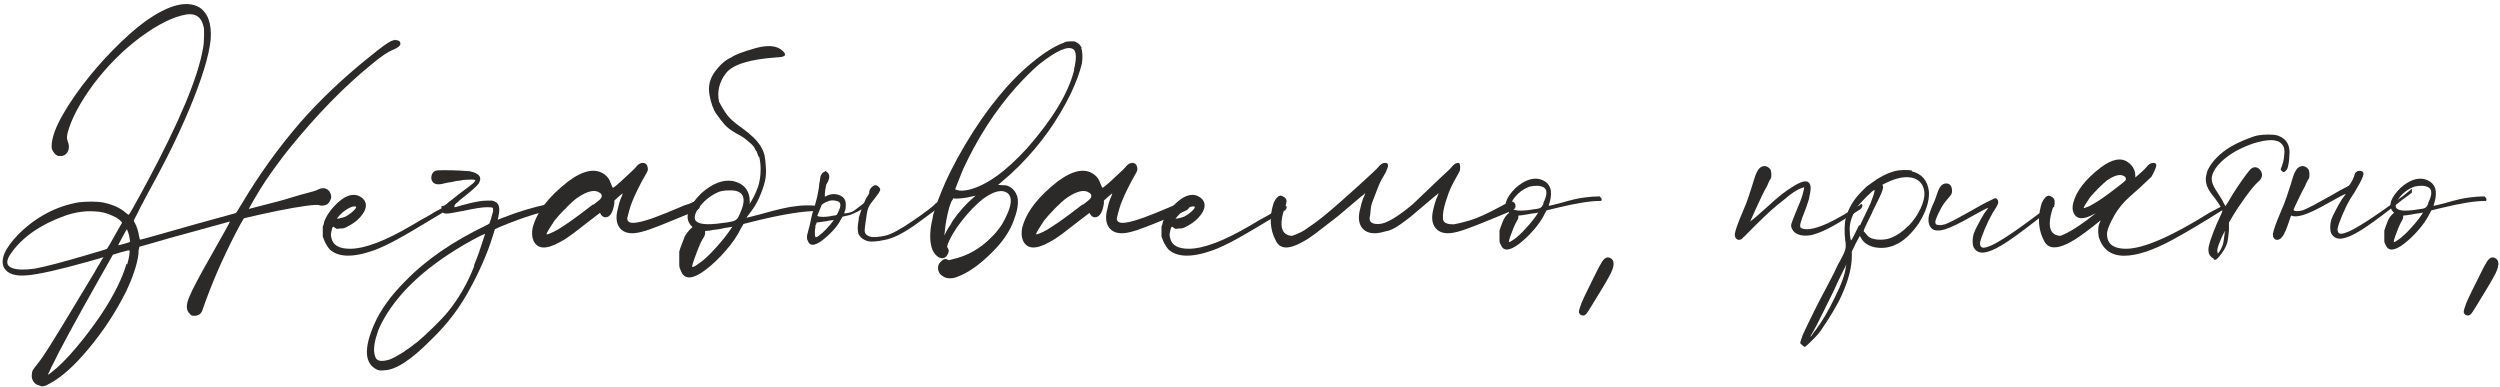 <?xml version="1.0" encoding="UTF-8"?> <svg xmlns="http://www.w3.org/2000/svg" xmlns:xlink="http://www.w3.org/1999/xlink" xmlns:xodm="http://www.corel.com/coreldraw/odm/2003" xml:space="preserve" width="1714px" height="265px" version="1.1" style="shape-rendering:geometricPrecision; text-rendering:geometricPrecision; image-rendering:optimizeQuality; fill-rule:evenodd; clip-rule:evenodd" viewBox="0 0 430.18 66.5"> <defs> <style type="text/css"> .fil0 {fill:#2B2A29;fill-rule:nonzero} </style> </defs> <g id="Слой_x0020_1">  <path class="fil0" d="M68.16 6.87l-0.37 0c0.81,0 1.17,0.24 1.09,0.72 0,0.28 -0.4,0.6 -1.21,0.96 -0.92,0.36 -2.12,1.16 -3.6,2.41 -4.81,3.88 -9.63,8.83 -14.48,14.84 -1.36,1.72 -2.66,3.5 -3.91,5.34 -0.24,0.36 -0.53,0.81 -0.87,1.36 -0.34,0.54 -0.66,1.07 -0.96,1.59 -0.3,0.52 -0.55,0.96 -0.75,1.32 -0.2,0.36 -0.3,0.54 -0.3,0.54 0,0 0.27,-0.07 0.81,-0.21 0.54,-0.14 1.2,-0.31 1.98,-0.51 0.79,-0.2 1.56,-0.4 2.32,-0.6 0.76,-0.2 1.38,-0.38 1.86,-0.54 0.56,-0.16 1.24,-0.36 2.04,-0.6 0.32,-0.08 0.62,-0.16 0.9,-0.24 0.48,-0.12 0.92,-0.24 1.3,-0.36 0.38,-0.12 0.63,-0.22 0.75,-0.3 0.56,-0.24 1,-0.28 1.32,-0.12 0.32,0.12 0.56,0.34 0.72,0.66 0.16,0.32 0.22,0.64 0.18,0.96 -0.08,0.24 -0.19,0.47 -0.33,0.69 -0.14,0.22 -0.31,0.37 -0.51,0.45 -0.2,0.08 -0.41,0.13 -0.63,0.15 -0.22,0.02 -0.43,-0.01 -0.63,-0.09 -0.28,-0.08 -1.07,-0.03 -2.38,0.15 -1.3,0.18 -2.84,0.45 -4.62,0.81 -1.79,0.36 -3.52,0.74 -5.2,1.14l-0.72 0.18 -0.6 1.02c-2.37,4.41 -4.33,8.74 -5.89,12.98 -0.16,0.44 -0.3,0.83 -0.42,1.17 -0.12,0.34 -0.2,0.57 -0.24,0.69 -0.24,0.61 -0.7,0.91 -1.38,0.91 -0.2,0 -0.35,-0.02 -0.45,-0.06 -0.1,-0.04 -0.21,-0.14 -0.33,-0.3 -0.65,-0.57 -0.67,-1.55 -0.06,-2.95 0.24,-0.6 0.69,-1.52 1.35,-2.76 0.66,-1.24 1.37,-2.53 2.13,-3.85 2.32,-4.08 3.49,-6.19 3.49,-6.31 0,0 -0.55,0.15 -1.63,0.45 -1.08,0.3 -2.4,0.66 -3.96,1.09 -1.56,0.42 -3.13,0.85 -4.69,1.29 -1.56,0.44 -2.88,0.82 -3.96,1.14l-1.33 0.36 -0.06 0.3c-0.04,0.08 -0.07,0.23 -0.09,0.45 -0.02,0.22 -0.03,0.43 -0.03,0.63 -0.24,1.76 -0.96,3.91 -2.16,6.43 -1.76,3.49 -3.88,6.72 -6.37,9.7 -2.48,2.99 -4.73,5 -6.73,6.04 -0.4,0.24 -0.72,0.39 -0.96,0.45 -0.24,0.06 -0.44,0.05 -0.6,-0.03 -0.08,-0.04 -0.14,-0.06 -0.18,-0.06 -0.08,-0.04 -0.15,-0.07 -0.21,-0.09 -0.06,-0.02 -0.11,-0.03 -0.15,-0.03 -0.32,-0.12 -0.58,-0.36 -0.78,-0.72 -0.2,-0.36 -0.26,-0.76 -0.18,-1.2 0,-0.24 0.06,-0.46 0.18,-0.66 0.12,-0.2 0.36,-0.52 0.72,-0.96 0.56,-0.68 1.36,-1.85 2.4,-3.52 1.04,-1.66 2.59,-4.19 4.63,-7.6 1.08,-1.8 2.02,-3.36 2.82,-4.68 0.36,-0.65 0.62,-1.09 0.78,-1.33 0.2,-0.36 0.38,-0.67 0.54,-0.93 0.17,-0.26 0.25,-0.39 0.25,-0.39 0,0 -0.26,0.08 -0.76,0.24 -0.5,0.16 -1.13,0.34 -1.89,0.54 -5.05,1.41 -8.53,2.19 -10.45,2.35 -2.09,0.2 -3.43,-0.24 -4.03,-1.33 -0.68,-1.4 0.16,-3.32 2.52,-5.76 3.01,-2.97 6.45,-4.79 10.34,-5.47 0.68,-0.08 1.43,-0.12 2.25,-0.12 0.82,0 1.51,0.06 2.08,0.18 1.64,0.36 2.92,0.96 3.84,1.8 0.16,0.12 0.27,0.2 0.33,0.24 0.06,0.04 0.11,0.04 0.15,0 0.08,-0.08 0.3,-0.44 0.66,-1.08 0.36,-0.64 0.77,-1.38 1.23,-2.22 0.46,-0.84 0.88,-1.61 1.24,-2.29 5.56,-10.37 8.77,-18.04 9.61,-23.01 0.12,-0.56 0.18,-1.28 0.18,-2.16 0,-0.4 0,-0.71 0,-0.93 0,-0.22 -0.02,-0.4 -0.06,-0.54 -0.04,-0.14 -0.08,-0.29 -0.12,-0.45 -0.4,-1.37 -1.34,-1.95 -2.82,-1.75 -2.33,0.4 -4.98,1.72 -7.97,3.94 -2.98,2.22 -5.65,4.9 -8.02,8.02 -2.36,3.2 -3.86,6.03 -4.5,8.47 -0.08,0.36 -0.11,0.64 -0.09,0.84 0.02,0.2 0.07,0.42 0.15,0.66 0.16,0.36 0.21,0.75 0.15,1.15 -0.06,0.4 -0.23,0.72 -0.51,0.96 -0.16,0.16 -0.36,0.26 -0.6,0.3 -0.25,0.04 -0.49,0.04 -0.73,0 -0.24,-0.08 -0.46,-0.24 -0.66,-0.48 -0.2,-0.24 -0.34,-0.5 -0.42,-0.78 -0.24,-2.21 1.48,-5.79 5.17,-10.76 1.64,-2.16 3.43,-4.24 5.38,-6.22 1.94,-1.98 3.75,-3.59 5.43,-4.83 4.09,-2.93 7.23,-3.75 9.44,-2.47 1.48,1 2.12,2.85 1.92,5.53 -0.28,2.8 -1.52,6.83 -3.72,12.08 -0.89,2.12 -1.89,4.32 -3.01,6.61 -1.12,2.28 -2.7,5.28 -4.75,9.01 -0.12,0.28 -0.26,0.54 -0.42,0.78 -0.36,0.76 -0.67,1.38 -0.93,1.86 -0.26,0.48 -0.39,0.74 -0.39,0.78 0,0.04 0.02,0.11 0.06,0.21 0.04,0.1 0.1,0.21 0.18,0.33 0.32,0.64 0.54,1.37 0.66,2.17 0.08,0.4 0.14,0.6 0.18,0.6 0.04,0 0.29,-0.06 0.75,-0.18 0.47,-0.12 1.04,-0.28 1.72,-0.48 2.12,-0.6 4.42,-1.25 6.91,-1.96 2.48,-0.7 4.76,-1.33 6.85,-1.89 0.08,0 0.16,-0.03 0.24,-0.09 0.08,-0.06 0.18,-0.19 0.3,-0.39 0.12,-0.2 0.3,-0.5 0.54,-0.9 0.04,-0.04 0.08,-0.1 0.12,-0.18 2.96,-5.01 6.33,-9.69 10.09,-14.06 3.45,-3.93 7.39,-7.67 11.84,-11.24 1.08,-0.88 1.91,-1.53 2.49,-1.95 0.58,-0.42 1.02,-0.7 1.32,-0.84 0.3,-0.14 0.59,-0.21 0.88,-0.21zm-46.33 32.57c-0.04,0.04 -0.13,0.19 -0.27,0.45 -0.14,0.26 -0.31,0.57 -0.51,0.93 -0.2,0.36 -0.37,0.68 -0.51,0.96 -0.14,0.28 -0.21,0.42 -0.21,0.42 0,0 0.1,-0.02 0.3,-0.06 0.2,-0.04 0.43,-0.1 0.69,-0.18 0.26,-0.08 0.49,-0.15 0.69,-0.21 0.2,-0.06 0.32,-0.11 0.36,-0.15 0,-0.04 -0.01,-0.16 -0.03,-0.36 -0.02,-0.2 -0.06,-0.43 -0.12,-0.69 -0.06,-0.26 -0.13,-0.49 -0.21,-0.69 -0.04,-0.12 -0.08,-0.22 -0.12,-0.3 -0.04,-0.08 -0.06,-0.12 -0.06,-0.12zm-6.91 4.44c0.96,-0.28 1.77,-0.52 2.43,-0.72 0.67,-0.2 1.02,-0.32 1.06,-0.36 0.04,-0.04 0.19,-0.28 0.45,-0.72 0.26,-0.44 0.55,-0.95 0.87,-1.53 0.32,-0.58 0.61,-1.09 0.87,-1.54 0.26,-0.44 0.39,-0.66 0.39,-0.66 0,-0.12 -0.16,-0.31 -0.48,-0.57 -0.32,-0.26 -0.68,-0.47 -1.08,-0.63 -0.96,-0.48 -2.01,-0.74 -3.13,-0.78 -1.68,-0.12 -3.42,0.14 -5.22,0.78 -4.17,1.52 -7.21,3.65 -9.14,6.37 -0.96,1.32 -0.92,2.18 0.12,2.58 0.36,0.16 0.9,0.25 1.63,0.28 0.72,0.01 1.48,-0.04 2.28,-0.16 1.76,-0.32 4.75,-1.1 8.95,-2.34zm6.85 1.5l0.12 0.12c0.08,-0.28 0.16,-0.6 0.24,-0.96 0.08,-0.36 0.13,-0.68 0.15,-0.96 0.02,-0.28 0.03,-0.44 0.03,-0.48 -0.04,-0.04 -0.2,-0.03 -0.48,0.03 -0.28,0.06 -0.62,0.15 -1.02,0.27l-1.38 0.42 -2.35 4.15c-4.16,7.37 -6.85,12.31 -8.05,14.84 -0.16,0.28 -0.28,0.52 -0.36,0.72 -0.08,0.2 -0.15,0.36 -0.21,0.48 -0.06,0.12 -0.11,0.21 -0.15,0.27 -0.04,0.06 -0.06,0.1 -0.06,0.12 0,0.02 0.02,0.03 0.06,0.03 0.04,0 0.11,-0.04 0.21,-0.12 0.1,-0.08 0.21,-0.16 0.33,-0.24 1.28,-1 2.7,-2.41 4.24,-4.24 1.54,-1.82 3.01,-3.77 4.41,-5.85 2.13,-3.25 3.55,-6.11 4.27,-8.6z"></path> <path id="1" class="fil0" d="M76.93 35.41l-0.06 -0.12c0.12,0.08 0.19,0.19 0.21,0.33 0.02,0.14 -0.05,0.31 -0.21,0.51l-1.14 0.72c-3.37,2.04 -5.82,3.49 -7.36,4.33 -1.55,0.84 -2.86,1.46 -3.94,1.86 -3.68,1.32 -6.27,1.26 -7.75,-0.18 -0.2,-0.24 -0.4,-0.54 -0.6,-0.9 -0.2,-0.36 -0.34,-0.68 -0.42,-0.96 -0.04,-0.08 -0.07,-0.15 -0.09,-0.21 -0.02,-0.06 -0.03,-0.09 -0.03,-0.09 0,0 0,-0.09 0,-0.27 0,-0.18 0,-0.38 0,-0.6 0,-0.22 0,-0.41 0,-0.58 0,-0.16 0,-0.26 0,-0.3 0,0 0.02,-0.04 0.06,-0.12 0.08,-0.16 0.14,-0.38 0.18,-0.66 0.4,-1.12 1.2,-2.24 2.4,-3.36 1.52,-1.36 2.87,-1.64 4.03,-0.84 0.8,0.6 0.96,1.4 0.48,2.4 -0.6,1.08 -1.58,1.96 -2.95,2.64 -0.28,0.16 -0.51,0.25 -0.69,0.28 -0.18,0.01 -0.39,0.03 -0.63,0.03 -0.16,0.04 -0.28,0.06 -0.36,0.06 -0.08,0 -0.15,-0.02 -0.21,-0.06 -0.06,-0.04 -0.13,-0.08 -0.21,-0.12 -0.16,-0.17 -0.28,-0.22 -0.36,-0.16 -0.08,0.06 -0.16,0.3 -0.24,0.7 -0.04,0.2 -0.07,0.36 -0.09,0.48 -0.02,0.12 -0.02,0.24 0,0.36 0.02,0.12 0.05,0.26 0.09,0.42 0.28,1.2 1.34,1.8 3.18,1.8 2.53,0 6.07,-1.34 10.64,-4.03 0.48,-0.28 1.02,-0.6 1.62,-0.96 0.76,-0.4 1.4,-0.76 1.92,-1.08 0.12,-0.08 0.24,-0.16 0.36,-0.24 1.13,-0.6 1.85,-0.96 2.17,-1.08zm-18.69 1.86l-0.3 0.36 0.48 -0.06c0.36,-0.08 0.7,-0.18 1.02,-0.3 0.32,-0.16 0.64,-0.37 0.96,-0.63 0.33,-0.26 0.57,-0.49 0.73,-0.69 0.28,-0.36 0.16,-0.5 -0.36,-0.42 -0.37,0.08 -0.79,0.28 -1.27,0.6 -0.48,0.32 -0.9,0.7 -1.26,1.14z"></path> <path id="2" class="fil0" d="M97.3 35.11l0 0.06c0.08,0.08 0.13,0.19 0.15,0.33 0.02,0.14 -0.01,0.25 -0.09,0.33 -0.04,0.04 -0.2,0.06 -0.48,0.06 -0.16,0 -0.34,0.02 -0.55,0.06 -2.52,0.24 -5.98,1.28 -10.39,3.12l-0.78 0.37 -0.42 1.32c-0.44,1.44 -1.01,2.95 -1.71,4.53 -0.7,1.59 -1.38,2.96 -2.02,4.12 -1.76,3.36 -4.04,6.39 -6.85,9.07 -3.4,3.45 -6.08,5.19 -8.05,5.23 -0.32,0.04 -0.56,0.05 -0.72,0.03 -0.16,-0.02 -0.34,-0.07 -0.54,-0.15 -2.12,-1.04 -2.28,-3.63 -0.48,-7.75 1.08,-2.49 2.86,-4.97 5.35,-7.45 3.52,-3.65 8.17,-6.85 13.94,-9.62l0.54 -0.3 0.3 -0.84c0.04,-0.16 0.08,-0.32 0.12,-0.48 0.04,-0.16 0.08,-0.31 0.12,-0.45 0.04,-0.14 0.08,-0.25 0.12,-0.33 0,-0.24 -0.01,-0.41 -0.03,-0.51 -0.02,-0.1 -0.1,-0.16 -0.24,-0.18 -0.14,-0.02 -0.39,-0.03 -0.75,-0.03 -0.44,0 -0.98,0.05 -1.62,0.15 -0.65,0.1 -1.53,0.27 -2.65,0.51 -0.84,0.16 -1.5,0.28 -1.98,0.36 -0.48,0.08 -0.82,0.1 -1.02,0.06 -0.2,-0.04 -0.34,-0.12 -0.42,-0.24 -0.12,-0.12 -0.18,-0.18 -0.18,-0.18 0,0 0,0 0,0 0,-0.32 0,-0.6 0,-0.84 0.2,-0.04 0.32,-0.06 0.36,-0.06 0.04,0 0.15,-0.06 0.33,-0.18 0.18,-0.12 0.37,-0.28 0.57,-0.48 0.24,-0.16 0.54,-0.39 0.9,-0.69 0.36,-0.3 0.7,-0.57 1.02,-0.81 0.76,-0.56 1.34,-0.99 1.74,-1.3 0.4,-0.3 0.66,-0.53 0.78,-0.69 0.12,-0.16 0.14,-0.26 0.06,-0.3 -0.08,-0.04 -0.27,-0.06 -0.57,-0.06 -0.3,0 -0.64,0.01 -1.02,0.03 -0.38,0.02 -0.73,0.07 -1.05,0.15 -0.32,0 -0.78,0.08 -1.38,0.24 -0.28,0.04 -0.54,0.08 -0.78,0.12 -0.72,0.2 -1.25,0.29 -1.59,0.27 -0.34,-0.02 -0.62,-0.13 -0.82,-0.33 -0.28,-0.32 -0.37,-0.7 -0.27,-1.14 0.1,-0.44 0.35,-0.74 0.76,-0.9 0.2,-0.04 0.7,-0.06 1.5,-0.06 0.8,0 1.63,0.02 2.49,0.06 0.86,0.04 1.47,0.08 1.83,0.12 1.69,0.36 2.19,1.08 1.51,2.16 -0.37,0.48 -1.35,1.35 -2.95,2.59 -0.44,0.36 -0.74,0.62 -0.9,0.78 -0.16,0.16 -0.26,0.3 -0.3,0.42 0,0.04 0,0.09 0,0.15 0,0.06 0.02,0.09 0.06,0.09 0.04,0 0.14,-0.02 0.3,-0.06 0.28,-0.08 0.62,-0.18 1.02,-0.3 1.04,-0.28 1.88,-0.48 2.53,-0.6 0.64,-0.12 1.24,-0.18 1.8,-0.18 0.28,0 0.49,0 0.63,0 0.14,0 0.26,0.02 0.36,0.06 0.1,0.04 0.19,0.08 0.27,0.12 0.68,0.28 0.9,1.04 0.66,2.28 -0.04,0.24 -0.08,0.44 -0.12,0.6 -0.04,0.16 -0.06,0.24 -0.06,0.24 0,0 0.1,-0.04 0.3,-0.12 0.2,-0.08 0.46,-0.18 0.78,-0.3 1.2,-0.48 2.47,-0.92 3.82,-1.32 1.34,-0.4 2.51,-0.7 3.51,-0.9 0.36,-0.08 0.77,-0.13 1.23,-0.15 0.46,-0.02 0.88,-0.02 1.27,0 0.38,0.02 0.63,0.05 0.75,0.09zm-15.69 10.63l-0.06 -0.06c0.16,-0.36 0.35,-0.84 0.57,-1.44 0.23,-0.6 0.44,-1.21 0.64,-1.83 0.2,-0.62 0.37,-1.14 0.51,-1.56 0.14,-0.42 0.21,-0.63 0.21,-0.63 -0.04,0 -0.27,0.1 -0.69,0.3 -0.42,0.2 -0.93,0.46 -1.51,0.78 -0.58,0.32 -1.11,0.62 -1.59,0.9 -6.85,4.04 -11.53,8.53 -14.06,13.46 -0.28,0.56 -0.48,1.01 -0.6,1.35 -0.12,0.34 -0.24,0.73 -0.36,1.17 -0.4,1.48 -0.4,2.63 0,3.43 0.32,0.56 1.12,0.64 2.4,0.24 1.29,-0.52 2.89,-1.55 4.81,-3.07 0.72,-0.6 1.62,-1.43 2.7,-2.49 1.09,-1.06 1.91,-1.93 2.47,-2.61 1.92,-2.37 3.44,-5.01 4.56,-7.94z"></path> <path id="3" class="fil0" d="M119.29 34.75l0.06 0c0.28,-0.12 0.53,-0.11 0.75,0.03 0.22,0.14 0.33,0.37 0.33,0.69 0,0.28 -0.18,0.52 -0.54,0.72 -0.2,0.12 -0.42,0.22 -0.66,0.3 -2.21,0.92 -3.92,1.62 -5.14,2.1 -1.22,0.48 -2.14,0.83 -2.76,1.03 -0.62,0.2 -1.16,0.34 -1.6,0.42 -1.36,0.24 -2.36,0 -3,-0.72 -0.6,-0.69 -0.78,-1.65 -0.54,-2.89 0.08,-0.4 0.19,-0.86 0.33,-1.38 0.14,-0.52 0.31,-0.98 0.51,-1.38 0.04,-0.12 0.07,-0.22 0.09,-0.3 0.02,-0.08 0.03,-0.12 0.03,-0.12 0,0 -0.07,0.06 -0.21,0.18 -0.14,0.12 -0.31,0.26 -0.51,0.42l-0.72 0.66 0 0.48c-0.24,1.6 -0.76,2.4 -1.56,2.4 -0.16,0 -0.32,-0.06 -0.48,-0.18 -0.17,-0.12 -0.29,-0.28 -0.37,-0.48 0,-0.04 -0.01,-0.07 -0.03,-0.09 -0.02,-0.02 -0.05,-0.01 -0.09,0.03 -0.04,0.04 -0.12,0.1 -0.24,0.18 -0.12,0.08 -0.28,0.2 -0.48,0.36 -0.2,0.16 -0.46,0.36 -0.78,0.6 -1.28,1 -2.32,1.81 -3.12,2.41 -0.8,0.6 -1.54,1.08 -2.23,1.44 -2.36,1.32 -3.88,1.22 -4.56,-0.3 -0.24,-0.6 -0.28,-1.32 -0.12,-2.16 0.68,-2.69 2.72,-5.35 6.13,-8 2.64,-1.96 4.74,-2.34 6.31,-1.14 0.48,0.36 0.82,0.86 1.02,1.5 0.08,0.2 0.15,0.37 0.21,0.51 0.06,0.15 0.11,0.22 0.15,0.22 0.08,0 0.3,-0.15 0.66,-0.46 0.36,-0.3 0.76,-0.66 1.2,-1.08 0.44,-0.42 0.86,-0.81 1.26,-1.17 0.4,-0.36 0.66,-0.62 0.78,-0.78 0.4,-0.52 0.8,-0.78 1.2,-0.78 0.61,0 0.91,0.4 0.91,1.2 -0.04,0.16 -0.11,0.33 -0.21,0.51 -0.1,0.18 -0.23,0.41 -0.39,0.69 -0.33,0.56 -0.69,1.24 -1.09,2.05 -0.4,0.8 -0.72,1.5 -0.96,2.1 -0.2,0.48 -0.38,1.01 -0.54,1.59 -0.16,0.58 -0.28,1.03 -0.36,1.35 -0.04,0.76 0.6,1 1.92,0.72 0.68,-0.12 1.61,-0.39 2.77,-0.81 1.16,-0.42 2.86,-1.11 5.1,-2.07 0.57,-0.16 1.09,-0.36 1.57,-0.6zm-17.25 0.42l0.06 0.06c0.36,-0.28 0.64,-0.5 0.84,-0.66 0.2,-0.16 0.34,-0.29 0.42,-0.39 0.08,-0.1 0.13,-0.18 0.15,-0.24 0.02,-0.06 0.03,-0.11 0.03,-0.15 0,-0.12 -0.01,-0.22 -0.03,-0.3 -0.02,-0.08 -0.11,-0.18 -0.27,-0.3 -0.84,-0.64 -2.14,-0.36 -3.9,0.84 -0.56,0.4 -1.23,1 -2.01,1.8 -0.78,0.8 -1.42,1.5 -1.9,2.1 -0.32,0.48 -0.63,0.96 -0.93,1.45 -0.3,0.48 -0.45,0.78 -0.45,0.9 0,0.12 0.42,-0.02 1.26,-0.42 1.25,-0.61 3.49,-2.17 6.73,-4.69z"></path> <path id="4" class="fil0" d="M125.72 39.44l0.3 -0.43 -0.3 0.06c-0.2,0.04 -0.59,0.1 -1.15,0.18 -0.48,0.13 -0.94,0.21 -1.38,0.25 -0.44,0.04 -0.8,0.1 -1.08,0.18l-0.78 0.06 0 0.42c0,0.12 -0.04,0.27 -0.12,0.45 -0.08,0.18 -0.18,0.35 -0.3,0.51 -0.24,0.4 -0.49,0.93 -0.75,1.59 -0.26,0.66 -0.5,1.3 -0.72,1.92 -0.22,0.62 -0.33,1.03 -0.33,1.23 0,0.2 0.36,0.04 1.08,-0.48 0.8,-0.52 1.77,-1.41 2.91,-2.67 1.14,-1.26 2.02,-2.35 2.62,-3.27zm1.14 -1.81c0.12,-0.16 0.24,-0.38 0.36,-0.66 1.16,-2.4 0.94,-3.78 -0.66,-4.14 -0.44,-0.08 -0.96,-0.1 -1.57,-0.06 -0.6,0.04 -1.08,0.14 -1.44,0.3 -1.16,0.52 -2.15,1.27 -2.97,2.25 -0.82,0.98 -1.15,1.79 -0.99,2.43 0.32,0.84 1.94,1.04 4.86,0.6 0.08,0 0.31,-0.03 0.7,-0.09 0.38,-0.06 0.71,-0.13 0.99,-0.21 0.16,-0.04 0.3,-0.1 0.42,-0.18 0.12,-0.08 0.22,-0.16 0.3,-0.24zm1.62 -0.24c0,0.04 0.02,0.06 0.06,0.06 0.04,0 0.28,-0.06 0.72,-0.18 0.44,-0.12 0.98,-0.26 1.62,-0.42 2.81,-0.8 4.83,-1.26 6.07,-1.38 1.16,-0.16 2.34,-0.18 3.55,-0.06 0.16,0.04 0.27,0.14 0.33,0.3 0.06,0.16 0.06,0.31 0,0.45 -0.06,0.14 -0.17,0.19 -0.33,0.15 -2.29,0 -5.67,0.54 -10.16,1.62l-2.4 0.6 -0.42 0.72c-0.6,1.25 -1.47,2.53 -2.62,3.85 -1.14,1.32 -2.29,2.42 -3.45,3.3 -2.24,1.69 -3.67,1.77 -4.27,0.25 -0.08,-0.17 -0.15,-0.34 -0.21,-0.52 -0.06,-0.18 -0.09,-0.38 -0.09,-0.6 0,-0.22 0,-0.51 0,-0.87l0 -1.44c0,-0.04 0.02,-0.06 0.06,-0.06 0,-0.08 0.02,-0.18 0.06,-0.3 0.08,-0.24 0.18,-0.51 0.3,-0.81 0.12,-0.3 0.23,-0.58 0.33,-0.84 0.1,-0.26 0.17,-0.45 0.21,-0.57 0.13,-0.2 0.27,-0.41 0.43,-0.63 0.16,-0.22 0.3,-0.39 0.42,-0.51l0.48 -0.43 -0.3 -0.3c-1.13,-1.36 -0.52,-3.2 1.8,-5.52 1.92,-1.69 3.72,-2.39 5.41,-2.11 1.48,0.32 2.4,1.09 2.76,2.29 0.12,0.36 0.18,0.82 0.18,1.38 -0.04,0.12 -0.06,0.22 -0.06,0.3l0.24 -0.36c0.28,-0.44 0.57,-1 0.87,-1.68 0.3,-0.68 0.49,-1.25 0.57,-1.69 0.16,-0.68 0.24,-1.43 0.24,-2.25 0,-0.82 -0.08,-1.53 -0.24,-2.13l-0.12 -0.06 -0.36 -0.96 -0.06 0c-0.12,-0.28 -0.26,-0.54 -0.42,-0.78 -0.16,-0.2 -0.41,-0.45 -0.75,-0.73 -0.34,-0.28 -0.53,-0.44 -0.57,-0.48 -0.04,-0.04 -0.14,-0.12 -0.3,-0.24 -0.16,-0.12 -0.38,-0.26 -0.66,-0.42 -0.24,-0.12 -0.5,-0.26 -0.78,-0.42 -0.84,-0.48 -1.49,-0.97 -1.93,-1.47 -0.44,-0.5 -0.92,-1.12 -1.44,-1.86 -0.52,-0.74 -0.91,-1.84 -1.17,-3.28 -0.26,-1.44 0.05,-2.76 0.93,-3.96 0.88,-1.2 1.82,-2.03 2.83,-2.47 0.6,-0.44 1.95,-0.96 4.05,-1.56 2.1,-0.6 3.65,-0.5 4.63,0.3 0.98,0.8 0.69,1.22 -0.87,1.26 -4.69,0.32 -7.6,1.24 -8.75,2.74 -1.14,1.5 -1.53,3.13 -1.17,4.89 0.72,1.37 1.35,2.31 1.87,2.83 0.52,0.52 1.26,1.12 2.22,1.8 1.44,1.04 2.46,2.04 3.06,3.01 0.36,0.6 0.59,1.15 0.69,1.65 0.1,0.5 0.17,1.13 0.21,1.89 0.08,0.92 0.02,1.79 -0.18,2.61 -0.2,0.82 -0.54,1.78 -1.02,2.86 -0.48,1 -1,1.84 -1.56,2.52 -0.16,0.24 -0.34,0.48 -0.54,0.72z"></path> <path id="5" class="fil0" d="M143.38 37.99l0.12 -0.18 -0.12 0.06c-0.08,0 -0.26,0.02 -0.54,0.06 -0.2,0.04 -0.4,0.08 -0.6,0.12 -0.2,0.04 -0.36,0.06 -0.48,0.06l-0.36 0.06 -0.9 0.12c0,0.08 -0.01,0.16 -0.03,0.24 -0.02,0.08 -0.07,0.14 -0.15,0.18l0 0.24c-0.04,0.2 -0.07,0.45 -0.09,0.73 -0.02,0.28 -0.02,0.53 0,0.75 0.02,0.22 0.07,0.35 0.15,0.39 0.04,0 0.08,-0.01 0.12,-0.03 0.04,-0.02 0.09,-0.04 0.15,-0.06 0.06,-0.02 0.13,-0.07 0.21,-0.15 0.36,-0.24 0.8,-0.63 1.32,-1.17 0.52,-0.55 0.92,-1.02 1.2,-1.42zm-3.24 -2.34l0.48 -1.8c0.08,-0.52 0.18,-1.06 0.3,-1.62l0.06 -0.73c0,-0.04 0.02,-0.1 0.06,-0.18 0.04,-0.36 0.08,-0.64 0.12,-0.84 0.04,-0.2 0.09,-0.34 0.15,-0.42 0.06,-0.08 0.13,-0.18 0.21,-0.3 0.32,-0.24 0.52,-0.34 0.6,-0.3 0.44,0.28 0.63,0.63 0.57,1.05 -0.06,0.42 -0.23,0.83 -0.51,1.23 -0.2,0.93 -0.28,1.63 -0.24,2.11 0.68,-0.4 1.34,-0.54 1.98,-0.42 0.84,0.16 1.36,0.56 1.56,1.2 0.04,0.2 0.06,0.45 0.06,0.75 0,0.3 -0.04,0.59 -0.12,0.87 -0.08,0.12 -0.12,0.22 -0.12,0.3l0 0.18c0.08,0 0.24,-0.02 0.48,-0.06 0.24,-0.04 0.52,-0.12 0.85,-0.24 0.24,-0.12 0.51,-0.3 0.81,-0.54 0.3,-0.24 0.61,-0.48 0.93,-0.72 0.08,-0.08 0.18,-0.16 0.3,-0.24 0.16,-0.4 0.3,-0.7 0.42,-0.9 0.32,-0.48 0.48,-0.74 0.48,-0.78 0,-0.28 0.03,-0.48 0.09,-0.6 0.06,-0.12 0.13,-0.22 0.21,-0.3 0.08,-0.12 0.2,-0.24 0.36,-0.34 0.16,-0.1 0.3,-0.15 0.42,-0.15 0.12,0 0.25,0.05 0.39,0.15 0.14,0.1 0.25,0.22 0.33,0.34 0.2,0.2 0.07,0.59 -0.39,1.17 -0.46,0.58 -0.85,1.09 -1.17,1.53 -0.32,0.44 -0.53,0.97 -0.63,1.59 -0.1,0.62 -0.19,1.23 -0.27,1.83 -0.08,0.6 -0.12,1.01 -0.12,1.21 0,0.56 0.38,0.92 1.14,1.08 0.56,0.08 1.35,0.01 2.37,-0.21 1.02,-0.22 2.65,-1.09 4.87,-2.62 2.22,-1.52 3.49,-2.5 3.82,-2.94 0.24,-0.12 0.42,-0.22 0.54,-0.3l0.48 -0.24c0.2,-0.04 0.32,0 0.36,0.12 0.04,0.12 0.04,0.26 0,0.42 -0.04,0.16 -0.14,0.28 -0.3,0.36 -0.32,0.2 -1.68,1.18 -4.06,2.94 -2.38,1.77 -4.36,2.77 -5.92,3.01 -0.52,0.12 -1.04,0.2 -1.56,0.24 -0.52,0.04 -0.92,0.02 -1.2,-0.06 -0.76,-0.2 -1.3,-0.62 -1.62,-1.26 -0.08,-0.28 -0.12,-0.6 -0.12,-0.97 0,-0.36 0.04,-0.76 0.12,-1.2 0.04,-0.16 0.06,-0.3 0.06,-0.42l0 -0.18c0.16,-0.52 0.32,-1 0.48,-1.44 -0.48,0.32 -1.12,0.64 -1.93,0.96l-1.32 0.3 -0.24 0.36c-0.32,0.68 -0.8,1.36 -1.44,2.05 -0.64,0.68 -1.28,1.26 -1.92,1.74 -1.24,0.88 -2.03,0.92 -2.35,0.12 -0.04,-0.12 -0.08,-0.21 -0.12,-0.27 -0.04,-0.06 -0.06,-0.15 -0.06,-0.27 0,-0.12 0,-0.28 0,-0.48l0.54 -2.11c0,-0.04 0.03,-0.16 0.07,-0.36 0.08,-0.44 0.22,-1.02 0.42,-1.74 0.08,-0.24 0.16,-0.46 0.24,-0.66zm1.26 -0.42l-0.78 1.92c0.4,0.2 1.14,0.22 2.22,0.06 0.08,0 0.14,-0.02 0.18,-0.06 0.32,-0.04 0.55,-0.07 0.69,-0.09 0.14,-0.02 0.24,-0.07 0.3,-0.15 0.06,-0.08 0.13,-0.22 0.21,-0.42 0.6,-1.16 0.5,-1.8 -0.3,-1.92 -0.24,-0.08 -0.51,-0.11 -0.81,-0.09 -0.3,0.02 -0.55,0.09 -0.75,0.21 -0.36,0.12 -0.68,0.3 -0.96,0.54z"></path> <path id="6" class="fil0" d="M186.16 8.31l-0.12 -0.06c0.12,0.28 0.19,0.68 0.21,1.2 0.02,0.52 -0.01,1.02 -0.09,1.51 -0.36,1.48 -0.98,3.16 -1.86,5.04 -2.25,4.65 -5.23,8.83 -8.95,12.56 -0.61,0.6 -1.12,1.09 -1.54,1.47 -0.42,0.38 -0.87,0.77 -1.35,1.17 -0.04,0.04 -0.08,0.08 -0.12,0.12l-0.6 0.48 0.72 0.06c0.28,0 0.49,0.01 0.63,0.03 0.14,0.02 0.29,0.07 0.45,0.15 0.8,0.37 1.32,1.03 1.56,1.99 0.17,1.04 -0.06,2.34 -0.66,3.9 -0.68,1.89 -1.94,3.73 -3.78,5.53 -2.08,2.08 -4.05,3.47 -5.89,4.15 -0.36,0.16 -0.74,0.25 -1.14,0.27 -0.4,0.02 -0.74,-0.03 -1.02,-0.15 -0.8,-0.36 -1.2,-0.9 -1.2,-1.63 0,-0.2 0.03,-0.38 0.09,-0.54 0.06,-0.16 0.17,-0.32 0.33,-0.48 0.4,-0.48 0.8,-0.62 1.2,-0.42 0.08,0.04 0.15,0.07 0.21,0.09 0.06,0.02 0.14,0.01 0.24,-0.03 0.1,-0.04 0.25,-0.08 0.45,-0.12 2.52,-0.56 4.75,-1.82 6.67,-3.78 1.08,-1.04 1.9,-2.19 2.46,-3.43 1,-2 1.14,-3.36 0.42,-4.08 -0.96,-0.8 -2.4,-0.5 -4.32,0.9 -1.21,0.96 -2.41,2.2 -3.61,3.72 -1.2,1.53 -2.02,2.89 -2.46,4.09l-0.12 0.42 0.12 0.24c0.24,0.32 0.22,0.7 -0.06,1.14 -0.16,0.36 -0.44,0.56 -0.84,0.6 -0.4,0.04 -0.8,-0.16 -1.2,-0.6 -0.41,-0.44 -0.67,-1.02 -0.79,-1.74 -0.12,-0.52 -0.16,-1.18 -0.12,-1.98 0.04,-0.81 0.16,-1.59 0.36,-2.35 0,-0.08 0.02,-0.21 0.06,-0.39 0.04,-0.18 0.08,-0.37 0.12,-0.57 0.04,-0.12 0.08,-0.24 0.12,-0.36 0.09,-0.24 0.14,-0.45 0.18,-0.63 0.05,-0.18 0.07,-0.27 0.07,-0.27 0,0 0.02,-0.05 0.06,-0.15 0.04,-0.1 0.09,-0.23 0.15,-0.39 0.06,-0.16 0.11,-0.29 0.15,-0.39 0.04,-0.1 0.06,-0.15 0.06,-0.15l0.36 -0.9c1,-2.61 2.43,-5.48 4.29,-8.63 1.87,-3.14 3.76,-5.87 5.68,-8.2 1.84,-2.28 3.79,-4.26 5.83,-5.94 2.04,-1.69 3.86,-2.83 5.47,-3.43 0.24,-0.12 0.43,-0.19 0.57,-0.21 0.14,-0.02 0.35,-0.03 0.63,-0.03 0.24,0 0.41,0 0.51,0 0.1,0 0.19,0.02 0.27,0.06 0.08,0.04 0.16,0.08 0.24,0.12 0.4,0.2 0.7,0.54 0.9,1.02zm-18.57 25.6l0.3 -0.24 -0.6 0.12c-0.6,0.16 -1.22,0.27 -1.86,0.33 -0.64,0.06 -1.08,0.07 -1.32,0.03 -0.04,-0.04 -0.07,-0.06 -0.09,-0.06 -0.02,0 -0.03,0.04 -0.03,0.12 0,0.04 -0.02,0.08 -0.06,0.12 -0.04,0.08 -0.08,0.14 -0.12,0.18 -0.08,0.08 -0.24,0.48 -0.48,1.2 -0.4,1.48 -0.66,2.92 -0.78,4.33l-0.06 0.48 0.36 -0.72c0.16,-0.32 0.4,-0.71 0.72,-1.15 0.12,-0.24 0.24,-0.46 0.36,-0.66 1.08,-1.56 2.3,-2.92 3.66,-4.08zm17.25 -21.87l-0.06 0c0.48,-1.93 0.46,-3.11 -0.06,-3.55 -0.92,-0.68 -2.93,0.2 -6.01,2.65 -0.48,0.4 -1.12,1 -1.92,1.8 -0.8,0.8 -1.46,1.5 -1.99,2.1 -3.56,4.01 -6.58,8.69 -9.07,14.06 -0.16,0.4 -0.35,0.87 -0.57,1.41 -0.22,0.54 -0.41,1.02 -0.57,1.44 -0.16,0.43 -0.24,0.64 -0.24,0.64 0,0 0.04,0.01 0.12,0.03 0.08,0.02 0.18,0.05 0.3,0.09 0.2,0.08 0.48,0.11 0.84,0.09 0.36,-0.02 0.72,-0.07 1.08,-0.15 3.01,-0.73 6.35,-3.11 10.04,-7.15 4.4,-5.01 7.11,-9.5 8.11,-13.46z"></path> <path id="7" class="fil0" d="M203.52 34.75l0.06 0c0.29,-0.12 0.54,-0.11 0.76,0.03 0.22,0.14 0.33,0.37 0.33,0.69 0,0.28 -0.18,0.52 -0.54,0.72 -0.2,0.12 -0.43,0.22 -0.67,0.3 -2.2,0.92 -3.91,1.62 -5.13,2.1 -1.22,0.48 -2.15,0.83 -2.77,1.03 -0.62,0.2 -1.15,0.34 -1.59,0.42 -1.36,0.24 -2.36,0 -3,-0.72 -0.6,-0.69 -0.78,-1.65 -0.54,-2.89 0.08,-0.4 0.19,-0.86 0.33,-1.38 0.14,-0.52 0.31,-0.98 0.51,-1.38 0.04,-0.12 0.07,-0.22 0.09,-0.3 0.02,-0.08 0.03,-0.12 0.03,-0.12 0,0 -0.07,0.06 -0.21,0.18 -0.14,0.12 -0.31,0.26 -0.51,0.42l-0.72 0.66 0 0.48c-0.24,1.6 -0.77,2.4 -1.57,2.4 -0.16,0 -0.32,-0.06 -0.48,-0.18 -0.16,-0.12 -0.28,-0.28 -0.36,-0.48 0,-0.04 -0.01,-0.07 -0.03,-0.09 -0.02,-0.02 -0.05,-0.01 -0.09,0.03 -0.04,0.04 -0.12,0.1 -0.24,0.18 -0.12,0.08 -0.28,0.2 -0.48,0.36 -0.2,0.16 -0.46,0.36 -0.78,0.6 -1.28,1 -2.32,1.81 -3.12,2.41 -0.81,0.6 -1.55,1.08 -2.23,1.44 -2.36,1.32 -3.88,1.22 -4.56,-0.3 -0.24,-0.6 -0.28,-1.32 -0.12,-2.16 0.68,-2.69 2.72,-5.35 6.12,-8 2.65,-1.96 4.75,-2.34 6.31,-1.14 0.48,0.36 0.82,0.86 1.02,1.5 0.08,0.2 0.15,0.37 0.22,0.51 0.06,0.15 0.11,0.22 0.15,0.22 0.08,0 0.3,-0.15 0.66,-0.46 0.36,-0.3 0.76,-0.66 1.2,-1.08 0.44,-0.42 0.86,-0.81 1.26,-1.17 0.4,-0.36 0.66,-0.62 0.78,-0.78 0.4,-0.52 0.8,-0.78 1.2,-0.78 0.6,0 0.9,0.4 0.9,1.2 -0.04,0.16 -0.11,0.33 -0.21,0.51 -0.1,0.18 -0.23,0.41 -0.39,0.69 -0.32,0.56 -0.68,1.24 -1.08,2.05 -0.4,0.8 -0.72,1.5 -0.96,2.1 -0.2,0.48 -0.38,1.01 -0.54,1.59 -0.16,0.58 -0.28,1.03 -0.36,1.35 -0.04,0.76 0.6,1 1.92,0.72 0.68,-0.12 1.6,-0.39 2.77,-0.81 1.16,-0.42 2.86,-1.11 5.1,-2.07 0.56,-0.16 1.08,-0.36 1.56,-0.6zm-17.24 0.42l0.06 0.06c0.36,-0.28 0.64,-0.5 0.84,-0.66 0.2,-0.16 0.34,-0.29 0.42,-0.39 0.08,-0.1 0.13,-0.18 0.15,-0.24 0.02,-0.06 0.03,-0.11 0.03,-0.15 0,-0.12 -0.01,-0.22 -0.03,-0.3 -0.02,-0.08 -0.11,-0.18 -0.27,-0.3 -0.84,-0.64 -2.14,-0.36 -3.9,0.84 -0.56,0.4 -1.23,1 -2.02,1.8 -0.78,0.8 -1.41,1.5 -1.89,2.1 -0.32,0.48 -0.63,0.96 -0.93,1.45 -0.3,0.48 -0.45,0.78 -0.45,0.9 0,0.12 0.42,-0.02 1.26,-0.42 1.24,-0.61 3.49,-2.17 6.73,-4.69z"></path> <path id="8" class="fil0" d="M221.25 35.41l-0.06 -0.12c0.12,0.08 0.19,0.19 0.21,0.33 0.02,0.14 -0.05,0.31 -0.21,0.51l-1.14 0.72c-3.37,2.04 -5.82,3.49 -7.36,4.33 -1.54,0.84 -2.86,1.46 -3.94,1.86 -3.68,1.32 -6.27,1.26 -7.75,-0.18 -0.2,-0.24 -0.4,-0.54 -0.6,-0.9 -0.2,-0.36 -0.34,-0.68 -0.42,-0.96 -0.04,-0.08 -0.07,-0.15 -0.09,-0.21 -0.02,-0.06 -0.03,-0.09 -0.03,-0.09 0,0 0,-0.09 0,-0.27 0,-0.18 0,-0.38 0,-0.6 0,-0.22 0,-0.41 0,-0.58 0,-0.16 0,-0.26 0,-0.3 0,0 0.02,-0.04 0.06,-0.12 0.08,-0.16 0.14,-0.38 0.18,-0.66 0.4,-1.12 1.2,-2.24 2.4,-3.36 1.53,-1.36 2.87,-1.64 4.03,-0.84 0.8,0.6 0.96,1.4 0.48,2.4 -0.6,1.08 -1.58,1.96 -2.94,2.64 -0.29,0.16 -0.52,0.25 -0.7,0.28 -0.18,0.01 -0.39,0.03 -0.63,0.03 -0.16,0.04 -0.28,0.06 -0.36,0.06 -0.08,0 -0.15,-0.02 -0.21,-0.06 -0.06,-0.04 -0.13,-0.08 -0.21,-0.12 -0.16,-0.17 -0.28,-0.22 -0.36,-0.16 -0.08,0.06 -0.16,0.3 -0.24,0.7 -0.04,0.2 -0.07,0.36 -0.09,0.48 -0.02,0.12 -0.02,0.24 0,0.36 0.02,0.12 0.05,0.26 0.09,0.42 0.28,1.2 1.34,1.8 3.19,1.8 2.52,0 6.06,-1.34 10.63,-4.03 0.48,-0.28 1.02,-0.6 1.62,-0.96 0.76,-0.4 1.41,-0.76 1.93,-1.08 0.12,-0.08 0.24,-0.16 0.36,-0.24 1.12,-0.6 1.84,-0.96 2.16,-1.08zm-18.69 1.86l-0.3 0.36 0.48 -0.06c0.36,-0.08 0.7,-0.18 1.02,-0.3 0.33,-0.16 0.65,-0.37 0.97,-0.63 0.32,-0.26 0.56,-0.49 0.72,-0.69 0.28,-0.36 0.16,-0.5 -0.36,-0.42 -0.36,0.08 -0.78,0.28 -1.27,0.6 -0.48,0.32 -0.9,0.7 -1.26,1.14z"></path> <path id="9" class="fil0" d="M238.67 39.74c-0.44,0.12 -0.84,0.22 -1.2,0.3 -1.36,0.24 -2.36,0 -3,-0.72 -0.6,-0.69 -0.78,-1.65 -0.54,-2.89 0.08,-0.4 0.19,-0.86 0.33,-1.38 0.14,-0.52 0.31,-0.98 0.51,-1.38 0.04,-0.12 0.08,-0.22 0.12,-0.3l0 -0.12 -0.06 0 0 0.06 -0.12 0.12c-0.16,0.12 -0.34,0.26 -0.54,0.42 -2.45,2.08 -3.77,3.2 -3.97,3.36 -0.2,0.16 -0.46,0.36 -0.78,0.6 -1.28,1 -2.32,1.81 -3.12,2.41 -0.8,0.6 -1.55,1.08 -2.23,1.44 -2.36,1.32 -3.88,1.22 -4.56,-0.3 -1,-1.88 -1.12,-4.03 -0.36,-6.43 0.48,-1.04 0.98,-1.44 1.5,-1.2 0.52,0.24 0.76,0.56 0.72,0.96 -0.04,0.4 -0.12,0.68 -0.24,0.84 -1.12,3.24 -0.72,4.93 1.2,5.05 1.16,-0.4 2.06,-0.86 2.7,-1.38 1.45,-0.93 3.37,-2.46 5.77,-4.6 2.41,-2.14 3.83,-3.43 4.27,-3.85 0.44,-0.42 0.86,-0.81 1.26,-1.17 0.4,-0.36 0.66,-0.62 0.78,-0.78 0.4,-0.52 0.8,-0.78 1.2,-0.78 0.6,0 0.7,0.4 0.3,1.2 -0.04,0.16 -0.11,0.33 -0.21,0.51 -0.1,0.18 -0.23,0.41 -0.39,0.69 -0.32,0.48 -0.64,1.14 -0.96,1.99 -0.32,0.84 -0.6,1.56 -0.84,2.16 -0.2,0.48 -0.32,1.01 -0.36,1.59 -0.04,0.58 -0.1,1.03 -0.18,1.35 -0.04,0.76 0.53,1.1 1.71,1.02 1.18,-0.08 3.08,-1.2 5.68,-3.36 2.64,-2.52 4.19,-4 4.63,-4.42 0.44,-0.42 0.86,-0.81 1.26,-1.17 0.4,-0.36 0.66,-0.62 0.78,-0.78 0.4,-0.52 0.8,-0.78 1.2,-0.78 0.28,0 0.38,0.4 0.3,1.2 -0.04,0.16 -0.11,0.33 -0.21,0.51 -0.1,0.18 -0.23,0.41 -0.39,0.69 -0.32,0.56 -0.63,1.15 -0.93,1.77 -0.3,0.63 -0.62,1.49 -0.96,2.59 -0.34,1.1 -0.49,2.01 -0.45,2.73 -0.04,0.76 0.6,1.12 1.92,1.08 0.68,-0.12 1.6,-0.35 2.76,-0.69 1.17,-0.34 2.87,-1.11 5.11,-2.31 0.56,-0.32 1.08,-0.6 1.56,-0.84l0.06 0c0.28,-0.12 0.53,-0.11 0.75,0.03 0.22,0.14 0.33,0.37 0.33,0.69 0,0.28 -0.18,0.52 -0.54,0.72 -0.2,0.12 -0.42,0.22 -0.66,0.3 -2.2,0.92 -3.91,1.62 -5.13,2.1 -1.23,0.48 -2.15,0.83 -2.77,1.03 -0.62,0.2 -1.15,0.34 -1.59,0.42 -1.36,0.24 -2.36,0 -3,-0.72 -0.61,-0.69 -0.79,-1.65 -0.55,-2.89 0.08,-0.4 0.2,-0.86 0.34,-1.38 0.14,-0.52 0.31,-0.98 0.51,-1.38 0.04,-0.12 0.08,-0.22 0.12,-0.3l0 -0.12 -0.06 0 0 0.06 -0.12 0.12c-0.16,0.12 -0.34,0.26 -0.54,0.42 -2.45,2.08 -3.77,3.2 -3.97,3.36 -0.2,0.16 -0.46,0.36 -0.78,0.6 -1.28,1 -2.3,1.63 -3.07,1.87 -0.12,0.04 -0.22,0.06 -0.3,0.06z"></path> <path id="10" class="fil0" d="M275.32 33.79l0 0.12c0.13,0.04 0.21,0.12 0.25,0.24 0.04,0.12 0.04,0.23 0,0.33 -0.04,0.1 -0.12,0.13 -0.25,0.09 -1.68,0 -4.16,0.4 -7.45,1.2l-1.74 0.42 -0.3 0.54c-0.44,0.92 -1.08,1.86 -1.92,2.83 -0.84,0.96 -1.68,1.76 -2.52,2.4 -1.65,1.24 -2.69,1.3 -3.13,0.18 -0.08,-0.12 -0.14,-0.24 -0.18,-0.36 -0.04,-0.12 -0.06,-0.26 -0.06,-0.42 0,-0.16 0,-0.38 0,-0.66l0 -1.02c0,0 0.03,-0.09 0.09,-0.27 0.06,-0.19 0.13,-0.39 0.21,-0.61 0.08,-0.22 0.16,-0.43 0.24,-0.63 0.08,-0.2 0.14,-0.34 0.18,-0.42 0.08,-0.16 0.18,-0.32 0.3,-0.48 0.12,-0.16 0.22,-0.28 0.3,-0.36l0.36 -0.3 -0.24 -0.24c-0.8,-1 -0.36,-2.34 1.32,-4.02 1.41,-1.25 2.73,-1.77 3.97,-1.57 1.08,0.24 1.76,0.8 2.04,1.69 0.08,0.28 0.11,0.63 0.09,1.05 -0.02,0.42 -0.09,0.83 -0.21,1.23 -0.08,0.2 -0.13,0.36 -0.15,0.48 -0.02,0.12 -0.01,0.18 0.03,0.18 0.04,0 0.22,-0.04 0.54,-0.12 0.32,-0.08 0.72,-0.18 1.21,-0.3 2.04,-0.6 3.52,-0.94 4.44,-1.02 0.84,-0.12 1.7,-0.18 2.58,-0.18zm-10.81 3.06l0.18 -0.3 -0.18 0.06c-0.16,0.04 -0.44,0.08 -0.84,0.12 -0.36,0.08 -0.7,0.14 -1.02,0.18 -0.32,0.04 -0.58,0.08 -0.78,0.12l-0.6 0.06 0 0.3c0,0.08 -0.03,0.19 -0.09,0.33 -0.06,0.14 -0.14,0.27 -0.22,0.39 -0.16,0.28 -0.34,0.66 -0.54,1.14 -0.2,0.49 -0.38,0.96 -0.54,1.42 -0.16,0.46 -0.24,0.77 -0.24,0.93 0,0.12 0.26,0 0.78,-0.36 0.61,-0.4 1.33,-1.06 2.17,-1.99 0.84,-0.92 1.48,-1.72 1.92,-2.4zm1.08 -1.86l-0.06 0c0.88,-1.72 0.74,-2.7 -0.42,-2.95 -0.32,-0.08 -0.7,-0.1 -1.14,-0.06 -0.44,0.04 -0.8,0.12 -1.08,0.25 -0.84,0.36 -1.56,0.9 -2.17,1.62 -0.6,0.72 -0.84,1.32 -0.72,1.8 0.24,0.6 1.43,0.74 3.55,0.42 0.08,0 0.18,-0.02 0.3,-0.06 0.44,-0.04 0.76,-0.09 0.96,-0.15 0.2,-0.06 0.35,-0.15 0.45,-0.27 0.1,-0.12 0.21,-0.3 0.33,-0.54 0,-0.04 0,-0.06 0,-0.06z"></path> <path id="11" class="fil0" d="M277.13 44.42l-0.12 -0.06c0.92,0.4 0.86,1.5 -0.18,3.31 -0.32,0.6 -0.77,1.37 -1.35,2.31 -0.59,0.94 -1.12,1.81 -1.6,2.61 -0.48,0.8 -0.78,1.27 -0.9,1.39 -0.12,0.12 -0.21,0.2 -0.27,0.24 -0.06,0.04 -0.15,0.06 -0.27,0.06 -0.24,0 -0.42,-0.06 -0.54,-0.18 -0.12,-0.12 -0.19,-0.24 -0.21,-0.36 -0.02,-0.12 0.01,-0.32 0.09,-0.58 0.08,-0.26 0.2,-0.61 0.36,-1.05 0.2,-0.48 0.54,-1.21 1.02,-2.19 0.48,-0.98 0.95,-1.93 1.41,-2.85 0.46,-0.93 0.79,-1.55 1,-1.87 0.48,-0.84 1,-1.1 1.56,-0.78z"></path> <path id="12" class="fil0" d="M320.15 35.23l-0.06 -0.12c0.16,-0.04 0.27,-0.01 0.33,0.09 0.06,0.1 0.06,0.23 0,0.39 -0.06,0.16 -0.17,0.3 -0.33,0.42 -0.32,0.2 -0.66,0.42 -1.02,0.66 -1.89,1.2 -3.38,2.08 -4.48,2.65 -1.1,0.56 -2.09,0.94 -2.97,1.14 -0.93,0.16 -1.7,0.1 -2.32,-0.18 -0.62,-0.28 -0.99,-0.76 -1.11,-1.45 0,-0.16 0.09,-0.47 0.27,-0.93 0.18,-0.46 0.39,-0.99 0.63,-1.59 0.24,-0.56 0.46,-1.09 0.66,-1.59 0.2,-0.5 0.34,-0.91 0.42,-1.23 0.12,-0.44 0.2,-0.76 0.24,-0.96 0.04,-0.2 0.03,-0.3 -0.03,-0.3 -0.06,0 -0.17,0.04 -0.33,0.12 -0.8,0.24 -1.86,0.94 -3.18,2.1 -0.64,0.48 -1.32,1.04 -2.04,1.68 -0.72,0.64 -1.67,1.54 -2.83,2.7 -0.68,0.69 -1.24,1.25 -1.68,1.69 -0.36,0.32 -0.56,0.52 -0.6,0.6 -0.36,0.2 -0.66,0.2 -0.9,0 -0.24,-0.2 -0.34,-0.5 -0.3,-0.9 0.04,-0.32 0.19,-0.83 0.45,-1.54 0.26,-0.7 0.57,-1.47 0.93,-2.31 0.36,-0.8 0.68,-1.62 0.96,-2.46 0.28,-0.84 0.51,-1.55 0.69,-2.14 0.18,-0.58 0.27,-0.87 0.27,-0.87l0.24 -0.72c0.28,-0.76 0.6,-1.24 0.96,-1.44 0.6,-0.32 1.15,-0.18 1.63,0.42 0.08,0.16 0.13,0.41 0.15,0.75 0.02,0.34 -0.01,0.61 -0.09,0.81 -0.08,0.08 -0.18,0.24 -0.3,0.48 -0.12,0.24 -0.24,0.52 -0.36,0.84 -0.21,0.33 -0.47,0.82 -0.79,1.48 -0.32,0.66 -0.64,1.34 -0.96,2.04 -0.32,0.7 -0.59,1.3 -0.81,1.8 -0.22,0.5 -0.33,0.75 -0.33,0.75 0,0 0.01,-0.01 0.03,-0.03 0.02,-0.02 0.07,-0.06 0.15,-0.12 0.08,-0.06 0.2,-0.15 0.36,-0.27 0.16,-0.12 0.35,-0.28 0.57,-0.48 0.22,-0.2 0.49,-0.44 0.81,-0.72 0.32,-0.28 0.7,-0.62 1.15,-1.02 1,-0.92 1.8,-1.61 2.4,-2.07 0.6,-0.46 1.16,-0.85 1.68,-1.17 1.48,-0.97 2.44,-1.25 2.89,-0.85 0.24,0.2 0.36,0.51 0.36,0.94 0,0.42 -0.1,1.07 -0.3,1.95 -0.21,0.72 -0.47,1.48 -0.79,2.28 -0.28,0.68 -0.49,1.27 -0.63,1.77 -0.14,0.5 -0.11,0.81 0.09,0.93 0.72,0.37 1.97,0.21 3.73,-0.48 1.08,-0.4 2.7,-1.26 4.87,-2.58 0.4,-0.24 0.76,-0.46 1.08,-0.66 0.2,-0.12 0.38,-0.22 0.54,-0.3z"></path> <path id="13" class="fil0" d="M329.04 29.34l-0.12 0.12c1.8,0.44 2.8,1.62 3,3.55 0.08,1.6 -0.5,3.4 -1.74,5.4 -2.24,3.25 -4.75,4.63 -7.51,4.15 -1.16,-0.24 -1.96,-0.76 -2.4,-1.56l-0.24 -0.42 -0.72 1.32 -0.66 1.38 0 0.72c0,1.96 -0.57,4.19 -1.69,6.67 -0.36,0.84 -0.87,1.81 -1.53,2.91 -0.66,1.11 -1.35,2.18 -2.07,3.22 -0.2,0.32 -0.51,0.7 -0.93,1.14 -0.42,0.44 -0.82,0.84 -1.2,1.2 -0.39,0.36 -0.62,0.54 -0.7,0.54 -0.04,0 -0.1,-0.03 -0.18,-0.09 -0.08,-0.06 -0.16,-0.13 -0.24,-0.21l0 0c-0.04,-0.04 -0.06,-0.06 -0.06,-0.06 -0.12,-0.08 -0.2,-0.15 -0.24,-0.21 -0.04,-0.06 -0.04,-0.17 0,-0.33 0,-0.04 0.02,-0.1 0.06,-0.18 0.08,-0.28 0.18,-0.58 0.3,-0.9 0.12,-0.28 0.4,-0.88 0.84,-1.8 0.45,-0.92 0.94,-1.92 1.48,-3.01 0.54,-1.08 1.03,-2.02 1.47,-2.82 0.24,-0.48 0.58,-1.13 1.02,-1.95 0.44,-0.82 0.84,-1.64 1.2,-2.44 0.08,-0.2 0.18,-0.38 0.3,-0.54 0.4,-0.72 0.68,-1.27 0.84,-1.65 0.16,-0.38 0.25,-0.69 0.27,-0.93 0.02,-0.24 0.01,-0.56 -0.03,-0.96 -0.04,-0.12 -0.06,-0.24 -0.06,-0.36 -0.08,-0.68 -0.11,-1.37 -0.09,-2.08 0.02,-0.7 0.09,-1.25 0.21,-1.65 0.44,-1.68 1.35,-3.2 2.71,-4.56l0.72 -0.72c0,0 0.06,-0.05 0.18,-0.16 0.12,-0.1 0.27,-0.21 0.45,-0.33 0.18,-0.12 0.35,-0.24 0.51,-0.36 1.16,-0.88 2.4,-1.52 3.73,-1.92 0.44,-0.12 0.97,-0.19 1.59,-0.21 0.62,-0.02 1.13,0.01 1.53,0.09zm-11.42 16.52l0.12 -0.42 -0.72 1.45c-0.2,0.4 -0.45,0.91 -0.75,1.53 -0.3,0.62 -0.57,1.21 -0.81,1.77 -0.64,1.28 -1.28,2.57 -1.92,3.88 -0.64,1.3 -1.14,2.27 -1.5,2.91 -0.16,0.24 -0.29,0.46 -0.39,0.66 -0.1,0.2 -0.15,0.3 -0.15,0.3 0,0 0.02,-0.01 0.06,-0.03 0.04,-0.02 0.1,-0.08 0.18,-0.18 0.08,-0.1 0.18,-0.25 0.3,-0.45 1.36,-1.72 2.62,-3.83 3.78,-6.31 1.08,-2.16 1.68,-3.86 1.8,-5.11zm2.29 -7.15l0.12 0.12c0.36,-0.76 0.71,-1.49 1.05,-2.19 0.34,-0.7 0.59,-1.23 0.75,-1.59 0.24,-0.6 0.43,-1.12 0.57,-1.56 0.14,-0.44 0.19,-0.7 0.15,-0.78 -0.04,-0.04 -0.18,0.04 -0.42,0.24 -0.24,0.2 -0.52,0.46 -0.84,0.78 -0.32,0.32 -0.64,0.65 -0.96,0.99 -0.32,0.34 -0.56,0.63 -0.72,0.87 -0.88,1.36 -1.33,2.62 -1.33,3.79 0,0.24 0.01,0.52 0.04,0.84 0.01,0.32 0.05,0.59 0.09,0.81 0.04,0.22 0.08,0.33 0.12,0.33 0.04,0 0.19,-0.26 0.45,-0.78 0.26,-0.52 0.57,-1.14 0.93,-1.87zm8.47 0.12l0 0.06c0.88,-0.92 1.57,-1.91 2.07,-2.97 0.5,-1.06 0.73,-1.99 0.69,-2.79 -0.12,-1.25 -0.72,-2.07 -1.8,-2.47 -1.32,-0.4 -2.94,-0.12 -4.87,0.84 -0.28,0.12 -0.45,0.21 -0.51,0.27 -0.06,0.06 -0.05,0.13 0.03,0.21 0.04,0.08 0.05,0.2 0.03,0.34 -0.02,0.14 -0.08,0.35 -0.18,0.63 -0.1,0.28 -0.28,0.69 -0.54,1.23 -0.26,0.54 -0.61,1.25 -1.05,2.13 -0.04,0.08 -0.08,0.18 -0.12,0.3 -0.28,0.56 -0.51,1.03 -0.69,1.41 -0.18,0.38 -0.33,0.69 -0.45,0.93 -0.12,0.25 -0.2,0.43 -0.24,0.55 -0.04,0.12 -0.06,0.21 -0.06,0.27 0,0.06 0.02,0.09 0.06,0.09 0.04,0.04 0.1,0.1 0.18,0.18 0.08,0.08 0.16,0.18 0.24,0.3 0.28,0.4 0.7,0.66 1.26,0.78 0.32,0.08 0.69,0.12 1.11,0.12 0.42,0 0.83,-0.04 1.23,-0.12 1.29,-0.36 2.49,-1.12 3.61,-2.29z"></path> <path id="14" class="fil0" d="M351.45 36.31l0.06 0.12c0.12,-0.08 0.24,-0.16 0.36,-0.24 0.76,-0.6 1.3,-1.04 1.62,-1.32 0,0.16 0,0.28 0,0.36 0,0.08 0,0.18 0,0.3 -0.32,0.28 -0.8,0.64 -1.44,1.08 -2.88,2.28 -5.04,3.91 -6.49,4.87 -1.44,0.96 -2.58,1.56 -3.42,1.8 -1.2,0.4 -2.04,0.16 -2.53,-0.72 -0.12,-0.28 -0.18,-0.63 -0.18,-1.05 0,-0.42 0.06,-0.85 0.18,-1.29 0.16,-0.44 0.42,-0.98 0.76,-1.63 0.34,-0.64 0.69,-1.26 1.05,-1.86 0.2,-0.28 0.37,-0.51 0.51,-0.69 0.14,-0.18 0.19,-0.27 0.15,-0.27 -0.12,0 -1.04,0.48 -2.77,1.44 -2.08,1.2 -3.64,1.95 -4.68,2.26 -1.04,0.3 -1.78,0.25 -2.23,-0.15 -0.52,-0.49 -0.68,-1.25 -0.48,-2.29 0.04,-0.12 0.12,-0.36 0.24,-0.72 0.12,-0.36 0.26,-0.72 0.42,-1.08 0.21,-0.4 0.37,-0.79 0.49,-1.17 0.12,-0.38 0.22,-0.67 0.3,-0.87 0.36,-1.09 0.86,-1.63 1.5,-1.63 0.68,0 1.02,0.44 1.02,1.33 0,0.12 -0.02,0.25 -0.06,0.39 -0.04,0.14 -0.15,0.31 -0.33,0.51 -0.18,0.2 -0.43,0.5 -0.75,0.9 -0.24,0.28 -0.49,0.66 -0.75,1.14 -0.26,0.48 -0.49,0.95 -0.69,1.41 -0.2,0.46 -0.3,0.79 -0.3,0.99 0,0.52 0.56,0.64 1.68,0.36 0.44,-0.16 1.09,-0.47 1.95,-0.93 0.86,-0.46 1.75,-0.95 2.67,-1.47 0.97,-0.56 1.8,-1.02 2.5,-1.38 0.7,-0.36 1.15,-0.58 1.35,-0.66 0.12,-0.04 0.22,-0.05 0.3,-0.03 0.08,0.02 0.14,0.07 0.18,0.15 0.2,0.2 0.25,0.46 0.15,0.78 -0.1,0.32 -0.41,0.86 -0.93,1.62 -0.48,0.84 -0.93,1.76 -1.35,2.77 -0.42,1 -0.69,1.78 -0.81,2.34 0,0.16 0.01,0.28 0.03,0.36 0.02,0.08 0.05,0.16 0.09,0.24 0.12,0.16 0.29,0.24 0.51,0.24 0.22,0 0.53,-0.08 0.93,-0.24 1.4,-0.48 4.46,-2.5 9.19,-6.07z"></path> <path id="15" class="fil0" d="M363.02 33.19c1.38,-1.04 2.15,-1.64 2.31,-1.78 0.16,-0.14 0.27,-0.24 0.33,-0.3 0.06,-0.06 0.1,-0.11 0.12,-0.15 0.02,-0.04 0.03,-0.08 0.03,-0.12 0,-0.12 -0.01,-0.21 -0.03,-0.27 -0.02,-0.06 -0.09,-0.13 -0.21,-0.21 -0.64,-0.48 -1.64,-0.26 -3,0.66 -0.4,0.32 -0.9,0.78 -1.51,1.39 -0.6,0.6 -1.08,1.12 -1.44,1.56 -0.24,0.36 -0.48,0.73 -0.72,1.11 -0.24,0.38 -0.36,0.61 -0.36,0.69 0,0.08 0.32,-0.02 0.96,-0.3 0.96,-0.48 2.14,-1.24 3.52,-2.28zm4.17 0c-0.16,0.16 -0.34,0.32 -0.54,0.48 -1.24,1.08 -2.2,2.24 -2.88,3.48 -0.68,1.24 -1.06,2.1 -1.14,2.59 -0.08,0.28 -0.1,0.5 -0.06,0.66l0 0.24c0.16,1.44 1.24,2.16 3.24,2.16 2.97,0 7.75,-2.06 14.36,-6.19 1.24,-0.68 2.02,-1.08 2.34,-1.2l-0.06 -0.12c0.12,0.08 0.21,0.18 0.25,0.3 0,0.16 -0.08,0.34 -0.25,0.54 -3.16,2 -5.98,3.69 -8.47,5.05 -3.44,1.88 -6.27,2.82 -8.47,2.82 -2.28,0 -3.74,-1.1 -4.39,-3.3 -0.16,-1.08 -0.08,-1.93 0.25,-2.53 0.04,-0.08 0.06,-0.16 0.06,-0.24 -0.81,0.68 -1.79,1.45 -2.95,2.29 -2.12,1.56 -3.78,2.34 -4.99,2.34 -0.84,0 -1.44,-0.4 -1.8,-1.2 -0.56,-1.08 -0.84,-2.25 -0.84,-3.49 0,-0.92 0.16,-1.9 0.48,-2.94 0.4,-0.84 0.8,-1.26 1.2,-1.26 0.12,0 0.22,0.02 0.3,0.06 0.48,0.24 0.72,0.54 0.72,0.9 0,0.4 -0.08,0.7 -0.24,0.9 -0.4,1.2 -0.6,2.18 -0.6,2.94 0,1.33 0.6,2.03 1.81,2.11 1.48,-0.52 3.52,-1.83 6.12,-3.91 -0.12,0.08 -0.24,0.14 -0.36,0.18 -1.8,1 -2.96,0.92 -3.48,-0.24 -0.2,-0.48 -0.22,-1.04 -0.06,-1.68 0.52,-2.04 2.08,-4.07 4.69,-6.07 2,-1.52 3.6,-1.82 4.8,-0.9l0.06 0.06c0.04,0.04 0.08,0.06 0.12,0.06 0.12,0.12 0.26,0.27 0.42,0.45 0.16,0.18 0.3,0.42 0.42,0.72 0.12,0.3 0.18,0.65 0.18,1.05l0 0.24 1.09 -0.96c0.4,-0.36 0.66,-0.62 0.78,-0.78 0.4,-0.52 0.8,-0.78 1.2,-0.78 0.36,0 0.54,0.14 0.54,0.42 0,0.32 -0.28,0.98 -0.84,1.98 -1.72,1.64 -2.73,2.57 -3.01,2.77z"></path> <path id="16" class="fil0" d="M392.43 29.16c0.4,-1 0.6,-1.8 0.6,-2.4 0.16,-0.96 0,-1.64 -0.48,-2.05 -0.72,-0.8 -2.36,-0.8 -4.93,0 -1.76,0.61 -3.26,1.39 -4.5,2.35 -1.25,0.96 -2.05,1.94 -2.41,2.94 -0.16,0.44 -0.18,0.89 -0.06,1.35 0.12,0.46 0.44,1.08 0.96,1.84 0.2,0.32 0.4,0.64 0.6,0.96 0.2,0.32 0.34,0.58 0.42,0.78l0.31 0.54 0.6 -0.96c0.36,-0.64 0.8,-1.35 1.32,-2.13 0.52,-0.79 1.01,-1.49 1.47,-2.11 0.46,-0.62 0.77,-1.01 0.93,-1.17 0.32,-0.28 0.65,-0.38 0.99,-0.3 0.34,0.08 0.61,0.3 0.81,0.66 0.36,0.68 0.16,1.32 -0.6,1.92 -0.52,0.48 -1.23,1.35 -2.13,2.59 -0.9,1.24 -1.69,2.44 -2.37,3.6l-0.42 0.72 0 1.33c-0.04,0.4 -0.08,0.77 -0.12,1.11 -0.04,0.34 -0.08,0.61 -0.12,0.81 -0.24,0.96 -0.79,1.9 -1.63,2.82 -0.36,0.4 -0.62,0.46 -0.78,0.18 -0.04,-0.12 -0.1,-0.18 -0.18,-0.18 -0.04,0 -0.08,-0.02 -0.12,-0.06 -0.04,-0.04 -0.1,-0.1 -0.18,-0.18 -0.36,-0.36 -0.48,-0.92 -0.36,-1.68 0.12,-0.56 0.37,-1.34 0.75,-2.34 0.38,-1.01 0.81,-2.01 1.29,-3.01 0.08,-0.2 0.15,-0.36 0.21,-0.48 0.06,-0.12 0.09,-0.22 0.09,-0.3 0,-0.08 -0.02,-0.16 -0.06,-0.24 -0.08,-0.24 -0.25,-0.56 -0.51,-0.96 -0.26,-0.4 -0.53,-0.78 -0.81,-1.14 -0.56,-0.68 -0.95,-1.27 -1.17,-1.78 -0.22,-0.5 -0.31,-1.03 -0.27,-1.59l0 -0.12c0.04,-0.2 0.08,-0.39 0.12,-0.57 0.04,-0.18 0.08,-0.33 0.12,-0.45 0.56,-1.32 1.64,-2.56 3.25,-3.72 0.44,-0.32 1.05,-0.67 1.83,-1.06 0.78,-0.38 1.45,-0.67 2.01,-0.87 0.68,-0.28 1.27,-0.46 1.77,-0.54 0.5,-0.08 1.07,-0.12 1.72,-0.12 0.36,0 0.63,0.01 0.81,0.03 0.18,0.02 0.32,0.04 0.42,0.06 0.1,0.02 0.21,0.05 0.33,0.09 1.04,0.36 1.68,1.02 1.92,1.99 0.04,0.16 0.07,0.35 0.09,0.57 0.02,0.22 0.01,0.53 -0.03,0.93 0,0.64 -0.1,1.34 -0.3,2.1 -0.4,0.8 -0.8,0.88 -1.2,0.24zm-9.61 10.76l0.06 0.06c0.08,-0.44 -0.1,-0.18 -0.55,0.78 -0.32,0.72 -0.54,1.27 -0.66,1.65 -0.12,0.38 -0.16,0.67 -0.12,0.87 0,0.08 0.01,0.14 0.03,0.18 0.02,0.04 0.03,0.08 0.03,0.12 0,0.04 0,0.06 0,0.06 0,0 0.02,-0.02 0.06,-0.06 0.04,-0.04 0.09,-0.1 0.15,-0.18 0.06,-0.08 0.13,-0.18 0.21,-0.3 0.16,-0.28 0.3,-0.58 0.42,-0.9 0.12,-0.32 0.2,-0.76 0.25,-1.32 0.04,-0.2 0.07,-0.4 0.09,-0.6 0.02,-0.2 0.03,-0.32 0.03,-0.36z"></path> <path id="17" class="fil0" d="M394.23 37.09c-0.16,0.48 -0.34,1 -0.54,1.56 -0.48,1.41 -0.94,2.23 -1.38,2.47 -0.36,0.2 -0.66,0.2 -0.9,0 -0.24,-0.2 -0.34,-0.5 -0.3,-0.9 0.04,-0.32 0.19,-0.83 0.45,-1.54 0.26,-0.7 0.57,-1.47 0.93,-2.31 0.36,-0.8 0.68,-1.62 0.96,-2.46 0.28,-0.84 0.52,-1.56 0.72,-2.17 0.08,-0.24 0.14,-0.44 0.18,-0.6 0,-0.08 0.02,-0.12 0.06,-0.12l0 -0.12 0.24 -0.72c0.28,-0.76 0.6,-1.24 0.96,-1.44 0.6,-0.32 1.14,-0.18 1.63,0.42 0.08,0.16 0.13,0.41 0.15,0.75 0.02,0.34 -0.01,0.61 -0.09,0.81 -0.08,0.08 -0.18,0.24 -0.3,0.48 -0.13,0.24 -0.25,0.52 -0.37,0.84 -0.2,0.33 -0.46,0.82 -0.78,1.48 -0.32,0.66 -0.64,1.33 -0.96,2.01l-0.24 0.6c0.2,0.24 0.72,0.26 1.56,0.06 0.44,-0.16 1.1,-0.47 1.96,-0.93 0.86,-0.46 1.75,-0.95 2.67,-1.47 0.96,-0.56 2.08,-1.18 3.37,-1.87 0.48,-0.64 0.82,-1.34 1.02,-2.1 0.28,-0.4 0.68,-0.52 1.2,-0.36 0.08,0.04 0.14,0.1 0.18,0.18 0.2,0.2 0.01,0.83 -0.57,1.89 -0.58,1.07 -1.13,1.98 -1.65,2.74 -0.49,0.84 -0.94,1.76 -1.36,2.76 -0.42,1 -0.69,1.78 -0.81,2.35 0,0.16 0.01,0.28 0.03,0.36 0.02,0.08 0.05,0.16 0.09,0.24 0.12,0.16 0.29,0.24 0.51,0.24 0.22,0 0.53,-0.08 0.93,-0.24 1.41,-0.48 4.61,-2.55 9.62,-6.19 0.76,-0.6 1.3,-1.04 1.62,-1.32l0 0.66c-0.32,0.28 -0.8,0.64 -1.44,1.08 -2.89,2.28 -5.05,3.9 -6.49,4.86 -1.44,0.97 -2.58,1.57 -3.43,1.81 -1.2,0.4 -2.04,0.16 -2.52,-0.72 -0.12,-0.28 -0.18,-0.63 -0.18,-1.06 0,-0.42 0.06,-0.85 0.18,-1.29 0.16,-0.44 0.41,-0.98 0.75,-1.62 0.34,-0.64 0.69,-1.26 1.05,-1.86 0.2,-0.28 0.37,-0.51 0.51,-0.69 0.14,-0.18 0.19,-0.27 0.15,-0.27 -0.12,0 -1.04,0.48 -2.76,1.44 -2.08,1.2 -3.64,1.94 -4.69,2.22 -0.8,0.24 -1.44,0.26 -1.92,0.06z"></path> <path id="18" class="fil0" d="M427.58 33.79l0 0.12c0.12,0.04 0.2,0.12 0.24,0.24 0.04,0.12 0.04,0.23 0,0.33 -0.04,0.1 -0.12,0.13 -0.24,0.09 -1.68,0 -4.17,0.4 -7.45,1.2l-1.75 0.42 -0.3 0.54c-0.44,0.92 -1.08,1.86 -1.92,2.83 -0.84,0.96 -1.68,1.76 -2.52,2.4 -1.64,1.24 -2.69,1.3 -3.13,0.18 -0.08,-0.12 -0.14,-0.24 -0.18,-0.36 -0.04,-0.12 -0.06,-0.26 -0.06,-0.42 0,-0.16 0,-0.38 0,-0.66l0 -1.02c0,0 0.03,-0.09 0.09,-0.27 0.06,-0.19 0.13,-0.39 0.21,-0.61 0.08,-0.22 0.16,-0.43 0.24,-0.63 0.08,-0.2 0.14,-0.34 0.18,-0.42 0.08,-0.16 0.18,-0.32 0.31,-0.48 0.12,-0.16 0.22,-0.28 0.3,-0.36l0.36 -0.3 -0.24 -0.24c-0.81,-1 -0.36,-2.34 1.32,-4.02 1.4,-1.25 2.72,-1.77 3.96,-1.57 1.08,0.24 1.77,0.8 2.05,1.69 0.08,0.28 0.11,0.63 0.09,1.05 -0.02,0.42 -0.09,0.83 -0.21,1.23 -0.08,0.2 -0.13,0.36 -0.15,0.48 -0.02,0.12 -0.01,0.18 0.03,0.18 0.04,0 0.22,-0.04 0.54,-0.12 0.32,-0.08 0.72,-0.18 1.2,-0.3 2.04,-0.6 3.52,-0.94 4.44,-1.02 0.85,-0.12 1.71,-0.18 2.59,-0.18zm-10.82 3.06l0.18 -0.3 -0.18 0.06c-0.16,0.04 -0.44,0.08 -0.84,0.12 -0.36,0.08 -0.7,0.14 -1.02,0.18 -0.32,0.04 -0.58,0.08 -0.78,0.12l-0.6 0.06 0 0.3c0,0.08 -0.03,0.19 -0.09,0.33 -0.06,0.14 -0.13,0.27 -0.21,0.39 -0.16,0.28 -0.34,0.66 -0.54,1.14 -0.2,0.49 -0.38,0.96 -0.54,1.42 -0.16,0.46 -0.24,0.77 -0.24,0.93 0,0.12 0.26,0 0.78,-0.36 0.6,-0.4 1.32,-1.06 2.16,-1.99 0.84,-0.92 1.48,-1.72 1.92,-2.4zm1.08 -1.86l-0.06 0c0.89,-1.72 0.75,-2.7 -0.42,-2.95 -0.32,-0.08 -0.7,-0.1 -1.14,-0.06 -0.44,0.04 -0.8,0.12 -1.08,0.25 -0.84,0.36 -1.56,0.9 -2.16,1.62 -0.6,0.72 -0.84,1.32 -0.72,1.8 0.24,0.6 1.42,0.74 3.54,0.42 0.08,0 0.18,-0.02 0.3,-0.06 0.44,-0.04 0.76,-0.09 0.96,-0.15 0.2,-0.06 0.35,-0.15 0.45,-0.27 0.1,-0.12 0.21,-0.3 0.33,-0.54 0,-0.04 0,-0.06 0,-0.06z"></path> <path id="19" class="fil0" d="M429.38 44.42l-0.12 -0.06c0.92,0.4 0.86,1.5 -0.18,3.31 -0.32,0.6 -0.77,1.37 -1.35,2.31 -0.58,0.94 -1.11,1.81 -1.59,2.61 -0.48,0.8 -0.79,1.27 -0.91,1.39 -0.12,0.12 -0.21,0.2 -0.27,0.24 -0.06,0.04 -0.15,0.06 -0.27,0.06 -0.24,0 -0.42,-0.06 -0.54,-0.18 -0.12,-0.12 -0.19,-0.24 -0.21,-0.36 -0.02,-0.12 0.01,-0.32 0.09,-0.58 0.08,-0.26 0.2,-0.61 0.36,-1.05 0.2,-0.48 0.54,-1.21 1.02,-2.19 0.49,-0.98 0.96,-1.93 1.42,-2.85 0.46,-0.93 0.79,-1.55 0.99,-1.87 0.48,-0.84 1,-1.1 1.56,-0.78z"></path> </g> </svg> 